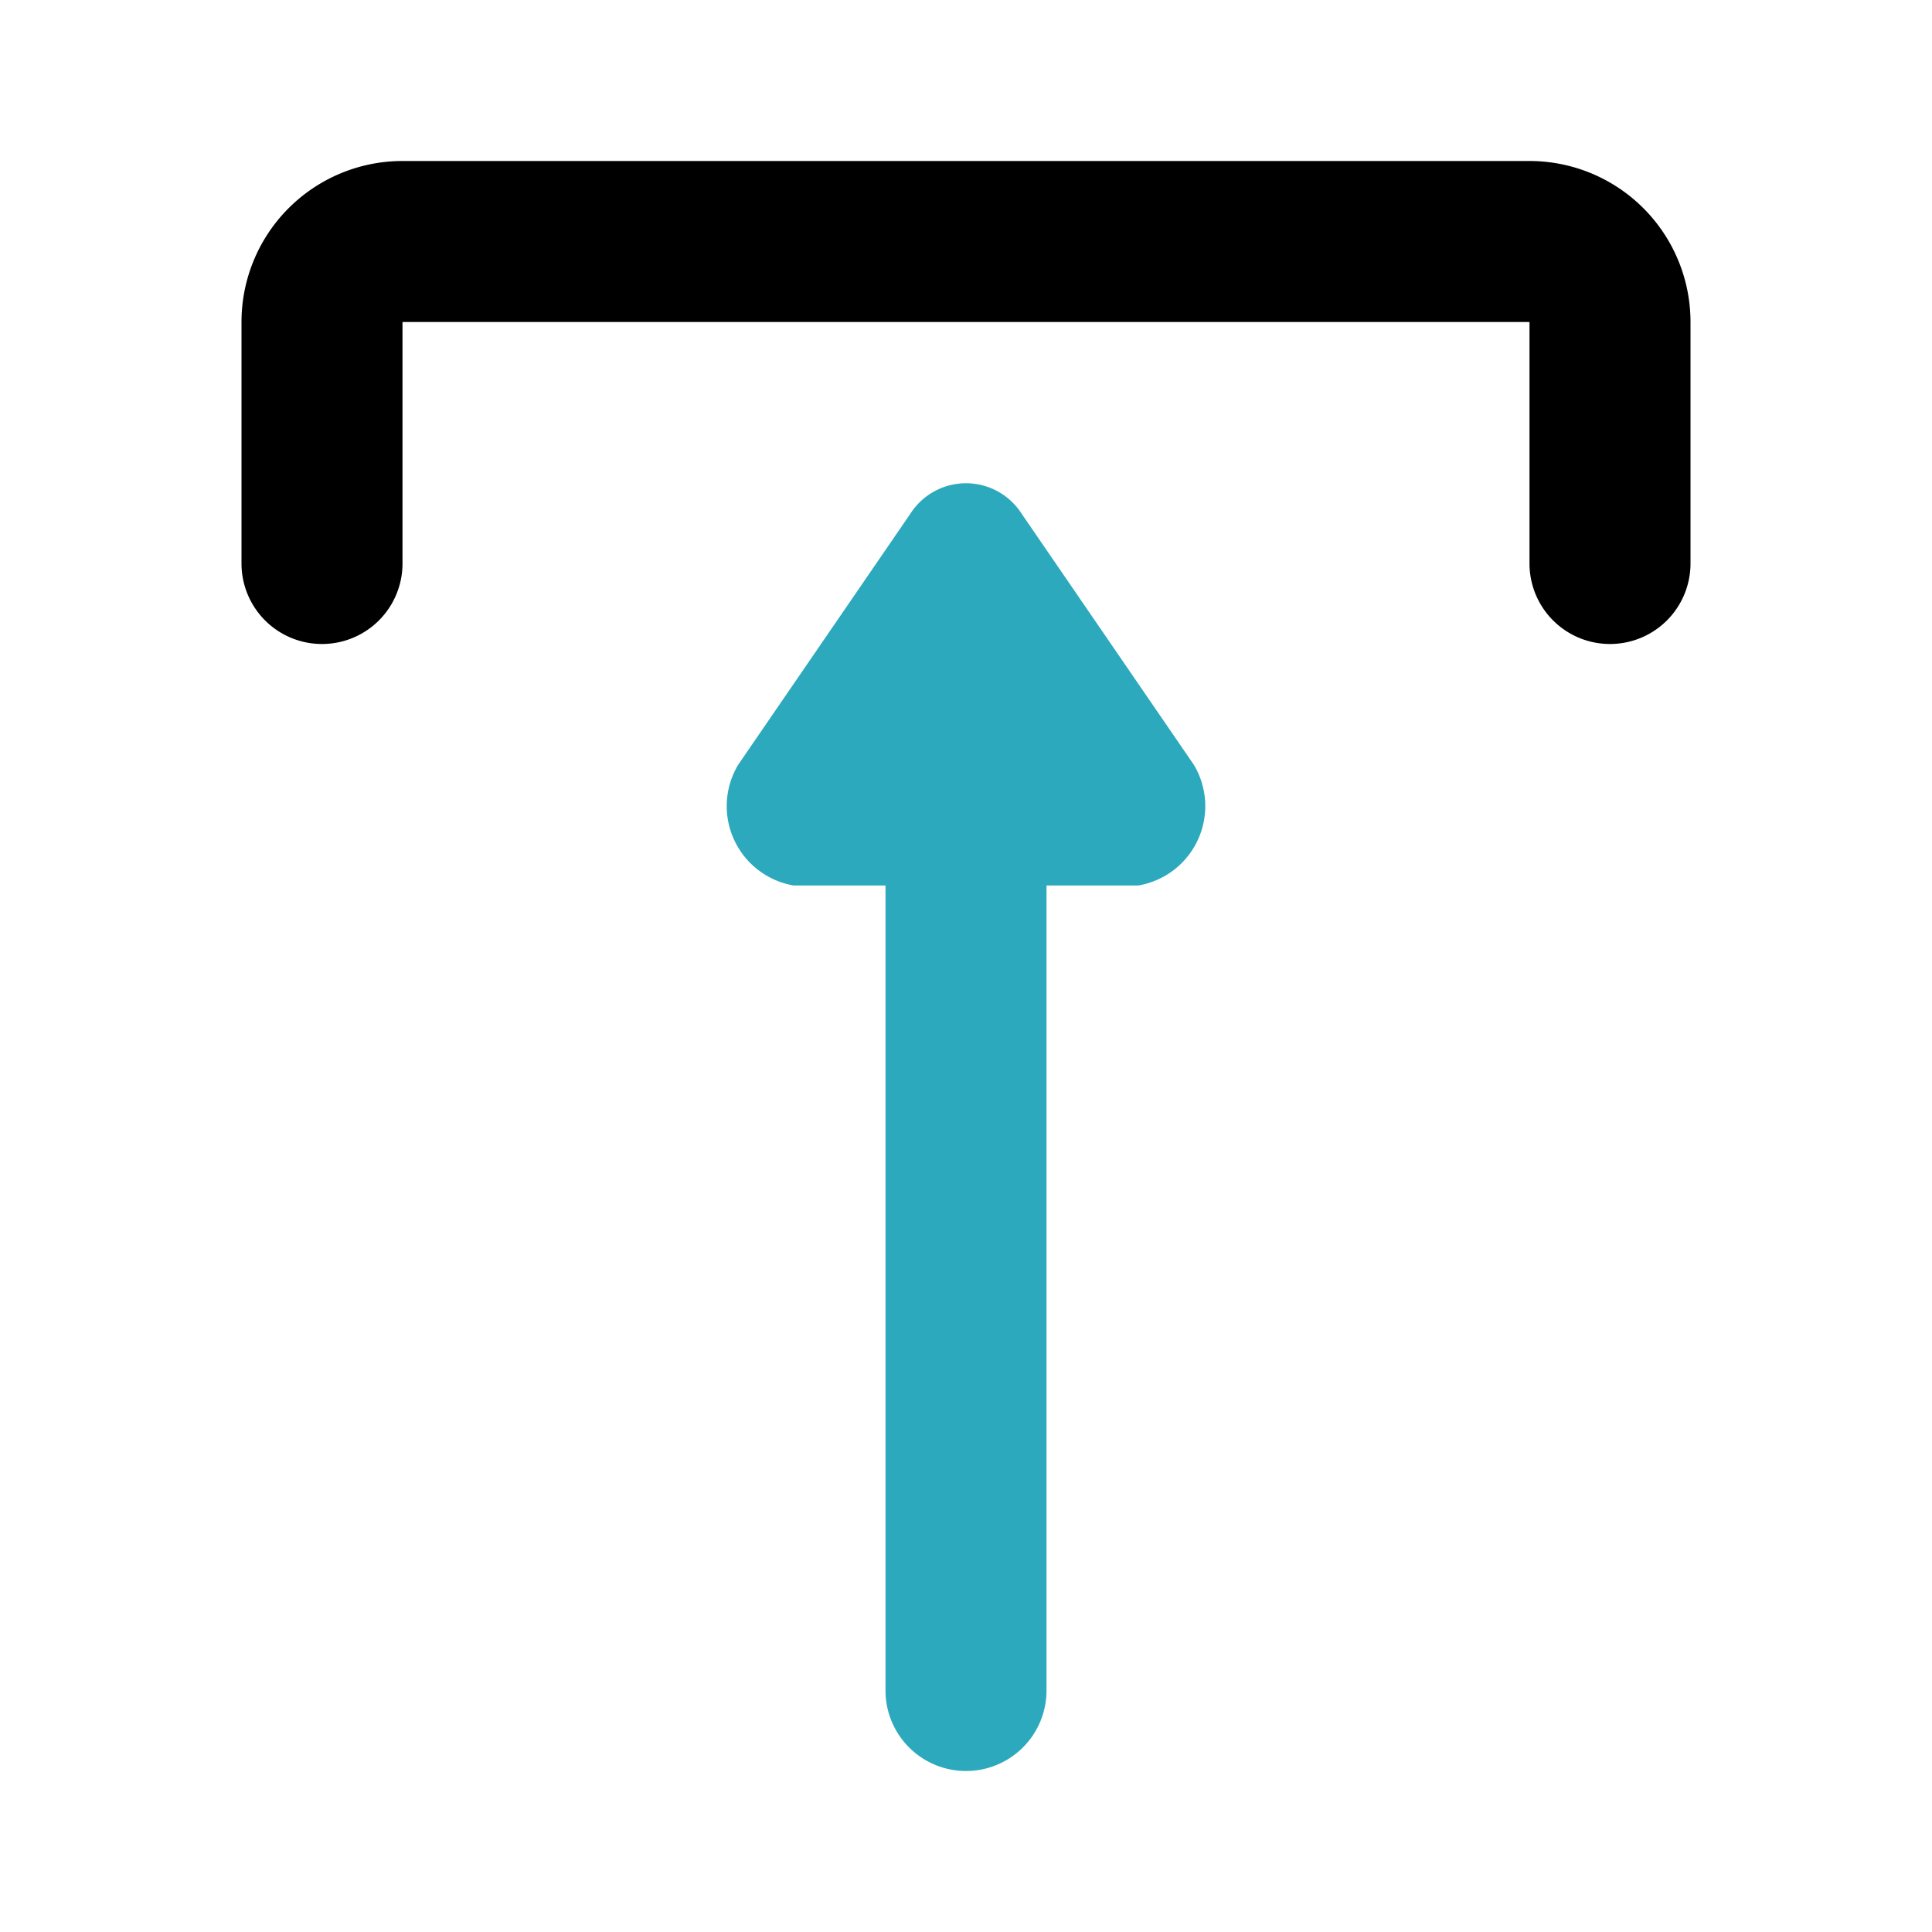<?xml version="1.0" encoding="utf-8"?><!-- Скачано с сайта svg4.ru / Downloaded from svg4.ru -->
<svg fill="#000000" width="800px" height="800px" viewBox="0 0 24 24" id="upload-10" data-name="Flat Color" xmlns="http://www.w3.org/2000/svg" class="icon flat-color"><path id="secondary" d="M14.83,9.5,12.69,6.38a.82.82,0,0,0-1.38,0L9.17,9.5A1,1,0,0,0,9.86,11H11V21a1,1,0,0,0,2,0V11h1.14A1,1,0,0,0,14.83,9.5Z" style="fill: rgb(44, 169, 188);"></path><path id="primary" d="M20,8a1,1,0,0,1-1-1V4H5V7A1,1,0,0,1,3,7V4A2,2,0,0,1,5,2H19a2,2,0,0,1,2,2V7A1,1,0,0,1,20,8Z" style="fill: rgb(0, 0, 0);"></path></svg>